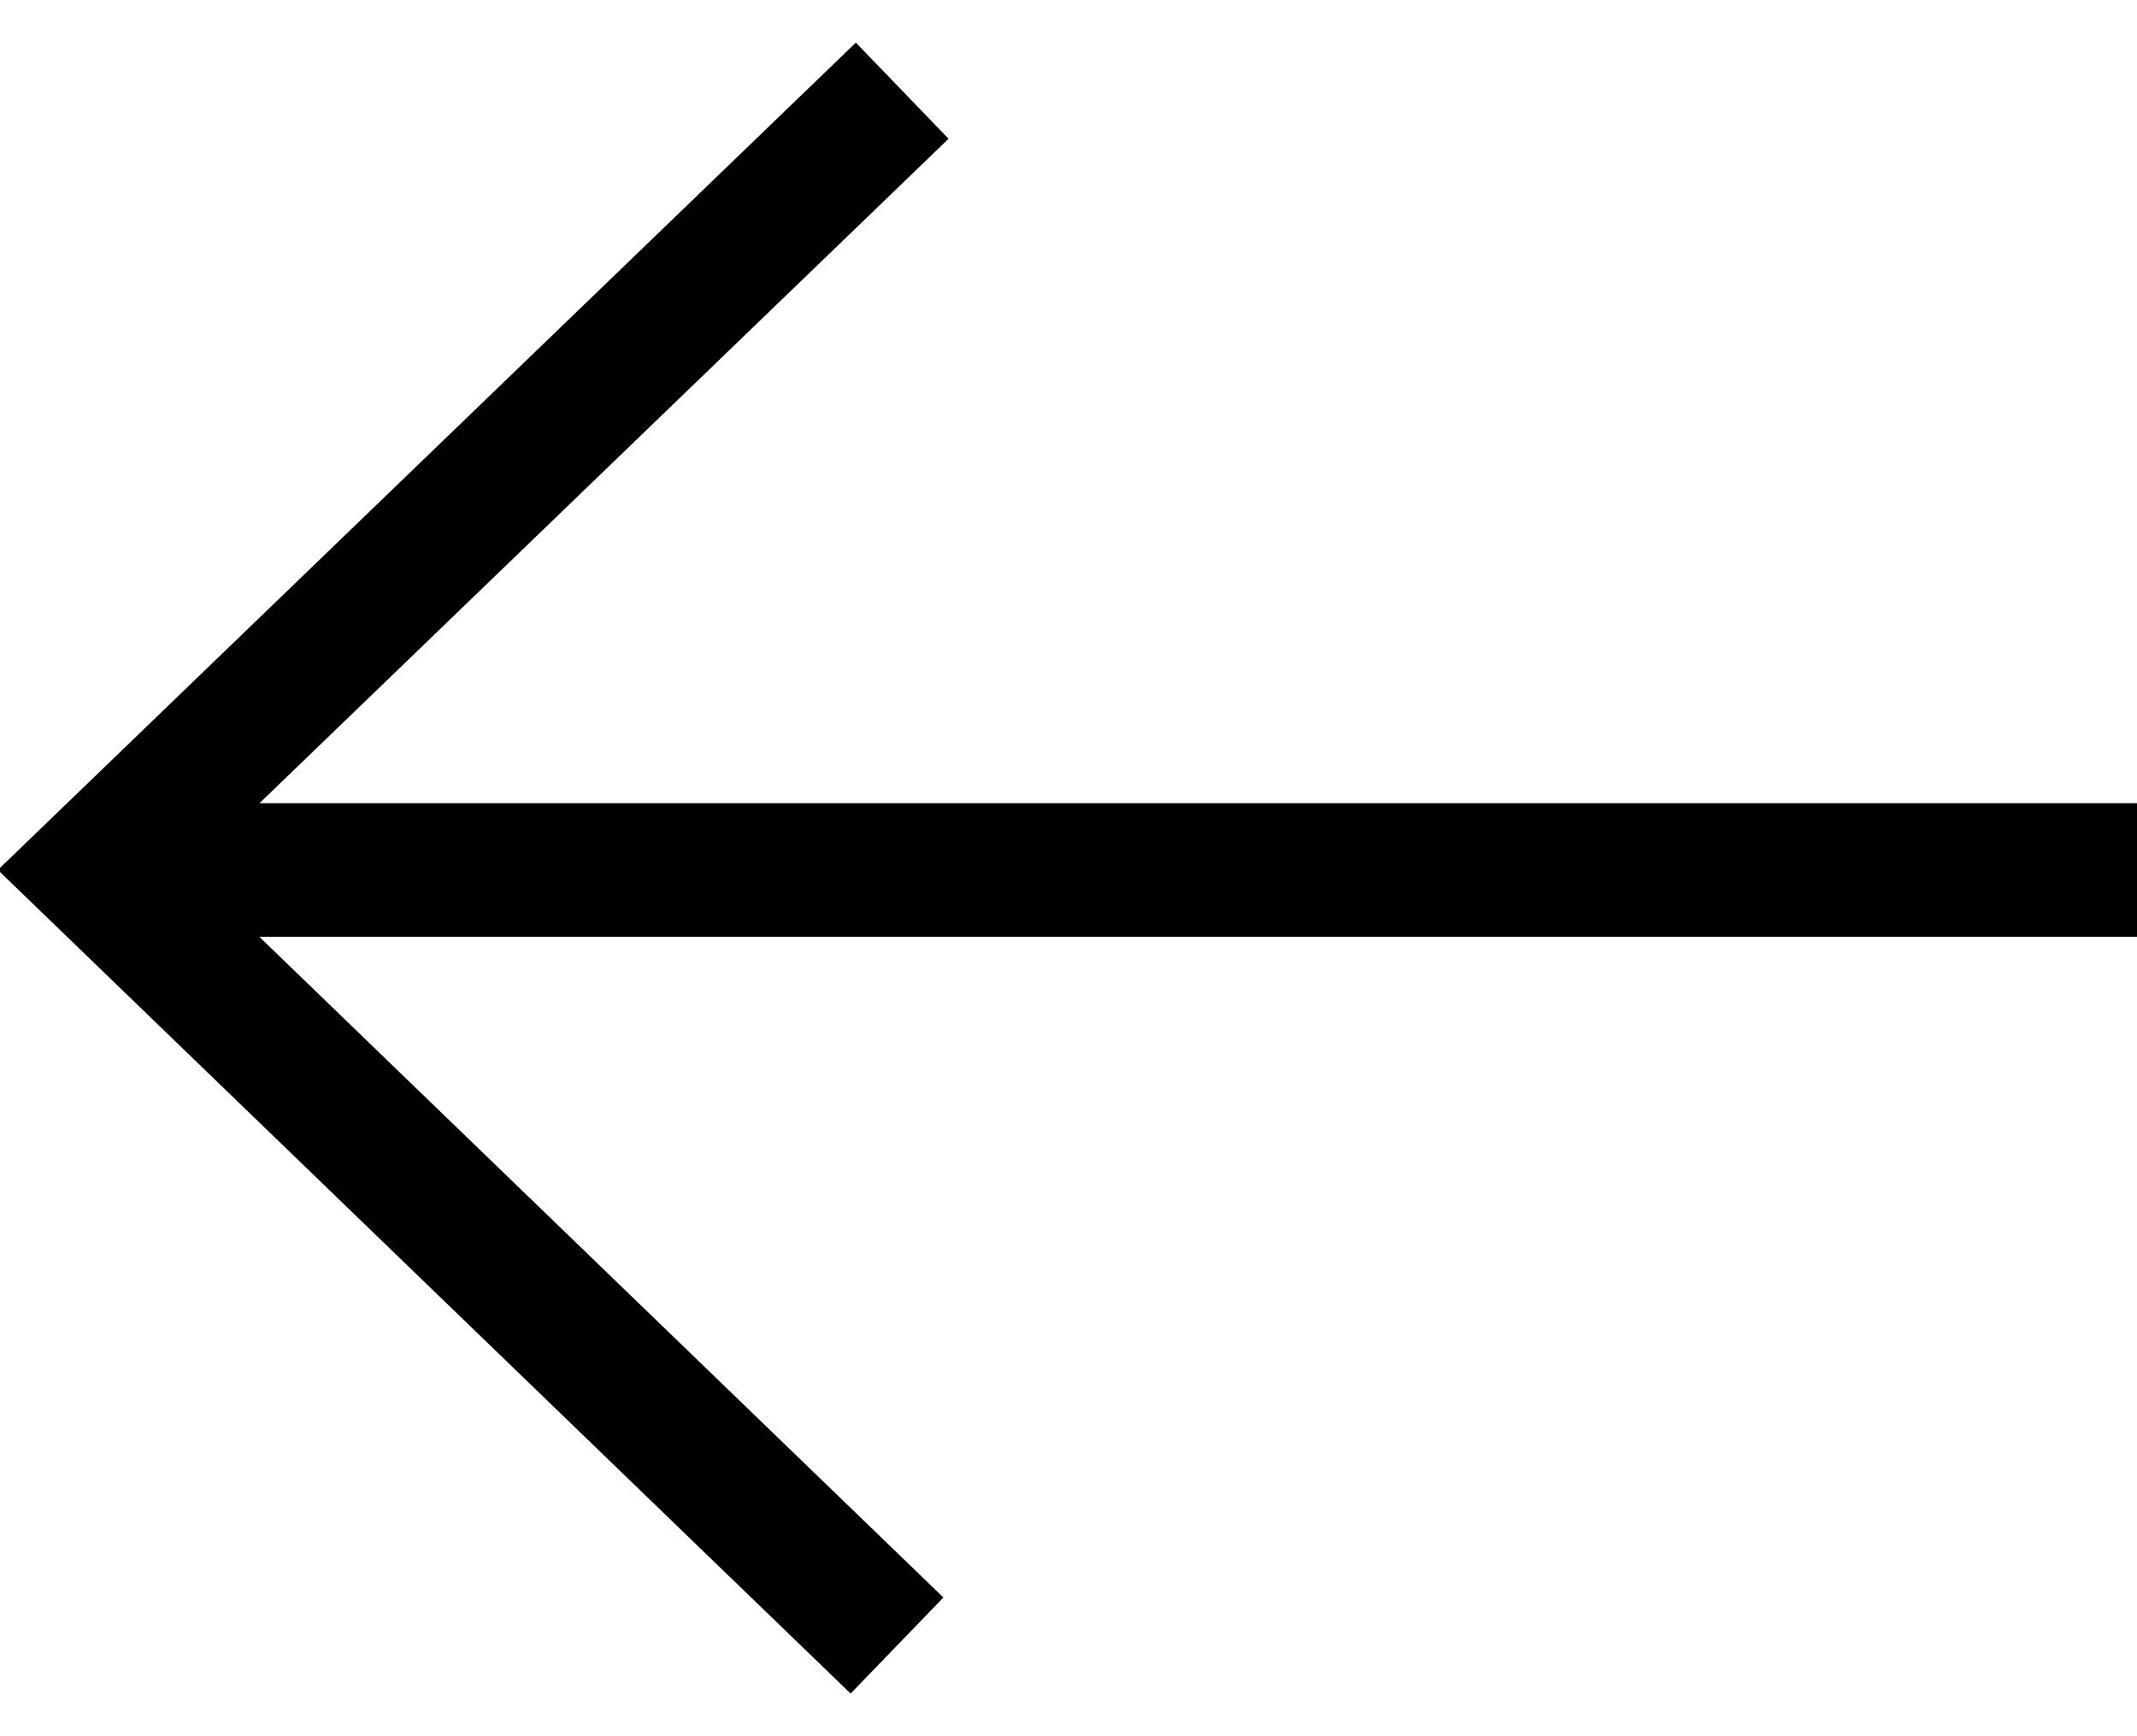 <svg width="16" height="13" viewBox="0 0 16 13" fill="none" xmlns="http://www.w3.org/2000/svg">
	<g clipPath="url(#clip0_450_258)">
		<path d="M6.755 0.679L0.704 6.514L6.716 12.321" stroke="black" strokeWidth="2" strokeLinejoin="bevel" />
		<path d="M0.704 6.514H16" stroke="black" strokeWidth="2" strokeLinejoin="bevel" />
	</g>
	<defs>
		<clipPath id="clip0_450_258">
			<rect width="16" height="13" fill="white" />
		</clipPath>
	</defs>
</svg>

